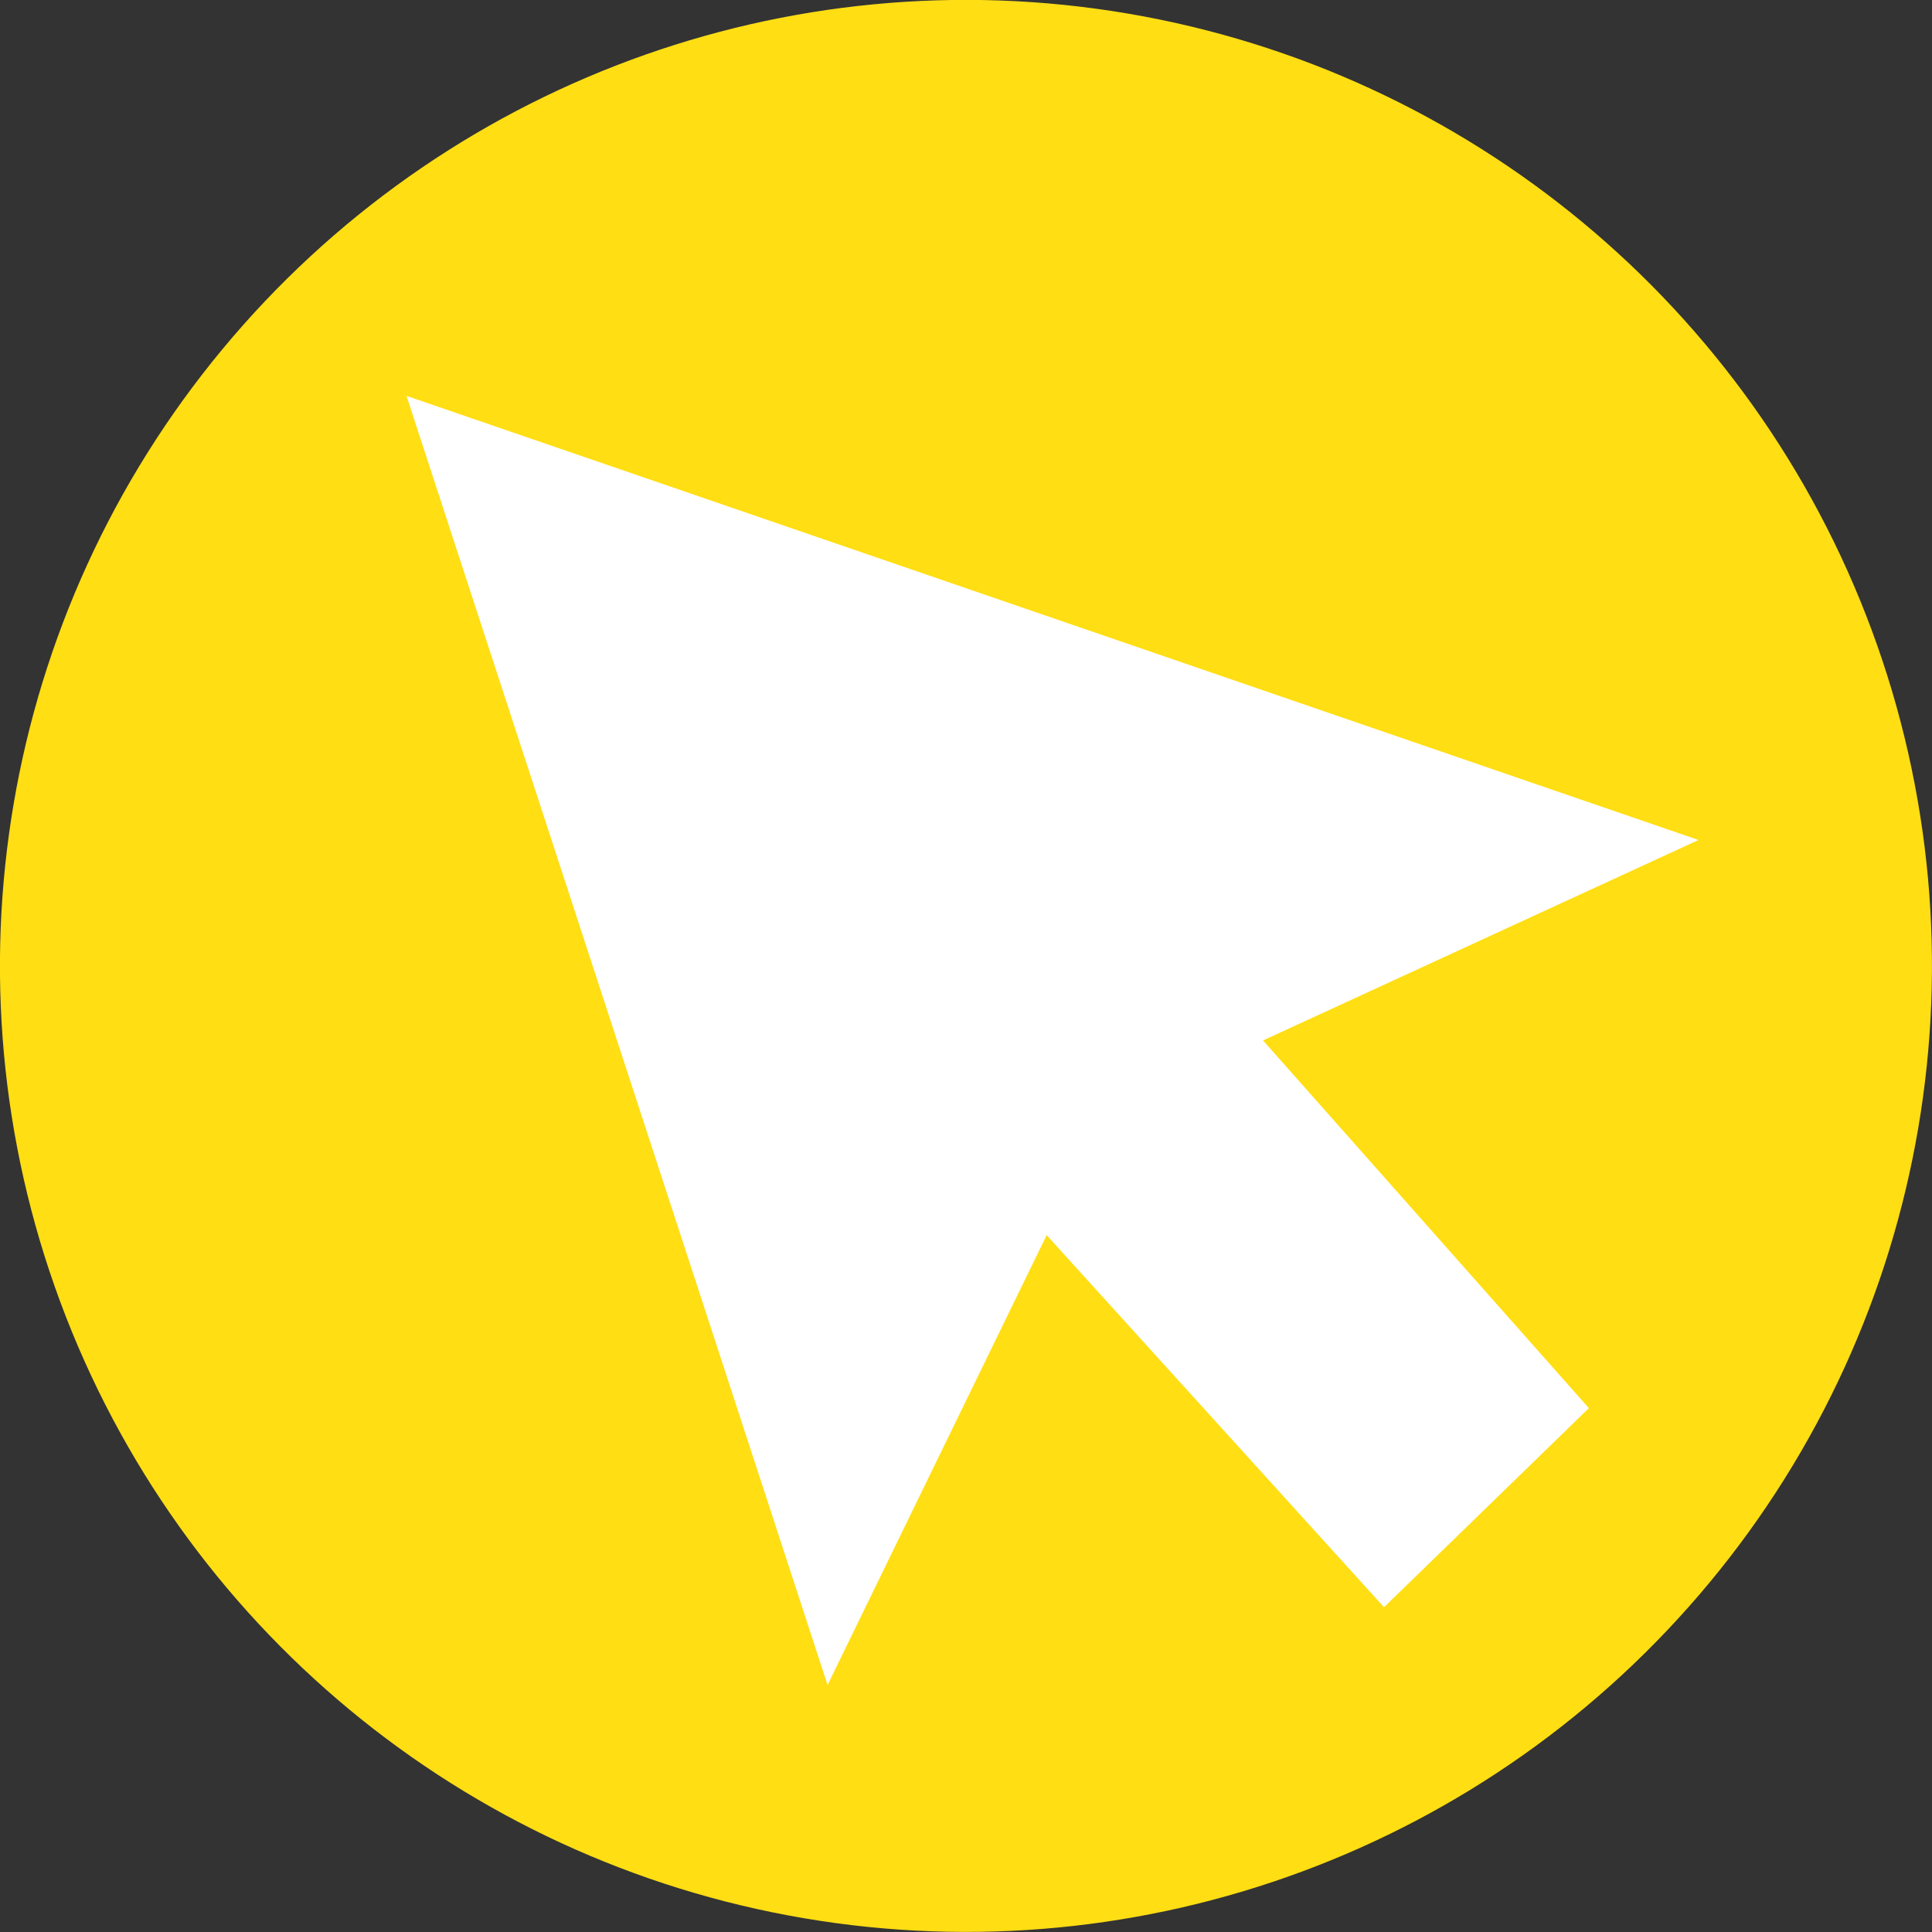 <svg xmlns="http://www.w3.org/2000/svg" id="_0" data-name="0" viewBox="0 0 127.42 127.42"><rect x="0" y="0" width="127.42" height="127.42" fill="#333333" stroke="none"/><defs><style>
      .cls-1 {
        fill: #fff;
      }

      .cls-1, .cls-2 {
        stroke-width: 0px;
      }

      .cls-2 {
        fill: #ffde14;
      }
    </style></defs><circle class="cls-2" cx="63.71" cy="63.71" r="63.71" transform="translate(-9.79 115.82) rotate(-80.34)"></circle><polygon class="cls-1" points="26.81 26.11 54.58 111.13 69.03 81.46 91.28 106 104.79 92.87 83.3 68.62 112.02 55.4 26.81 26.11"></polygon></svg>